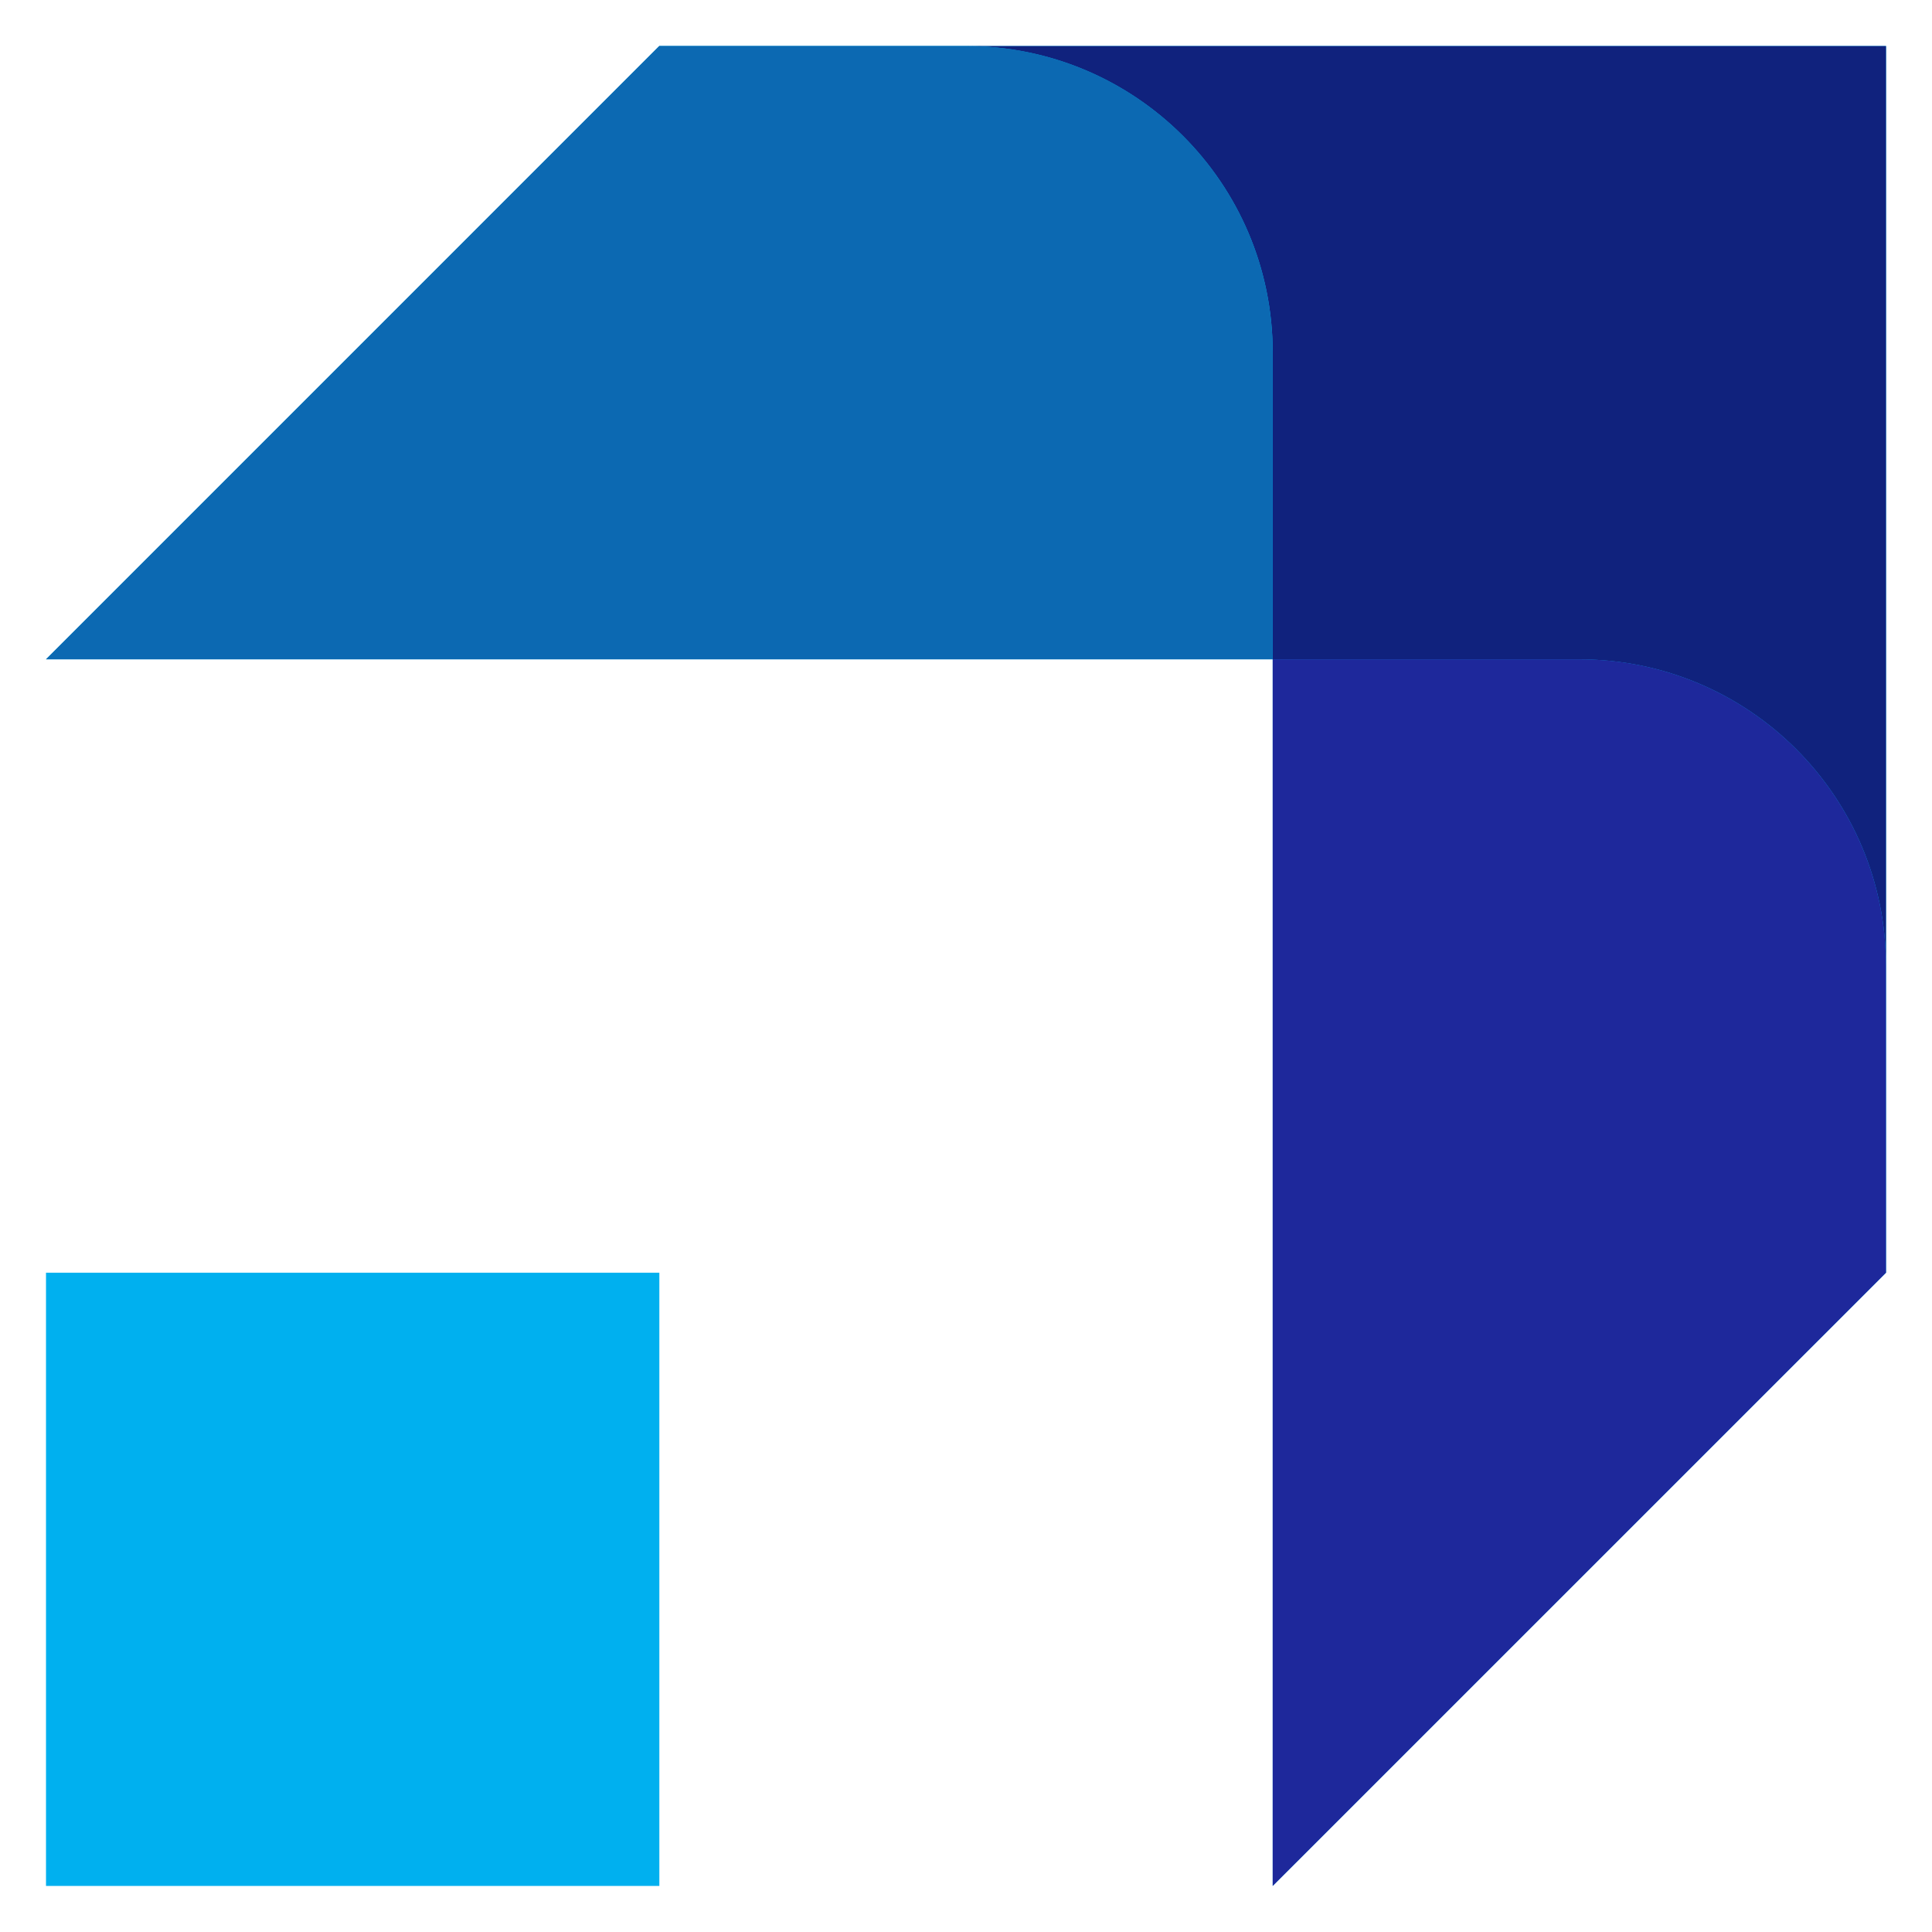 <?xml version="1.0" encoding="utf-8"?>
<!-- Generator: Adobe Illustrator 16.0.0, SVG Export Plug-In . SVG Version: 6.00 Build 0)  -->
<!DOCTYPE svg PUBLIC "-//W3C//DTD SVG 1.1//EN" "http://www.w3.org/Graphics/SVG/1.1/DTD/svg11.dtd">
<svg version="1.1" id="Calque_1" xmlns="http://www.w3.org/2000/svg" xmlns:xlink="http://www.w3.org/1999/xlink" x="0px" y="0px"
	 width="32px" height="32px" viewBox="134.678 -16.397 32 32" enable-background="new 134.678 -16.397 32 32" xml:space="preserve">
<g>
	<polygon fill="#00B0EF" points="155.758,-15.635 150.691,-15.635 150.677,-15.635 145.598,-15.635 135.44,-5.477 145.599,-5.477 
		155.758,-5.477 155.758,4.683 155.758,14.84 165.917,4.683 165.917,-0.397 165.917,-5.477 165.917,-15.635 	"/>
	<path fill="#10227D" d="M155.758-10.557v5.081h5.078c2.807,0,5.08,2.274,5.08,5.08v-5.08v-10.158h-10.158h-5.081
		C153.484-15.635,155.758-13.361,155.758-10.557"/>
	<path fill="#0C69B2" d="M155.758-5.477v-5.081c0-2.804-2.274-5.078-5.081-5.078h-5.079L135.44-5.477h10.159H155.758z"/>
	<path fill="#1E289B" d="M160.836-5.477h-5.078v10.16V14.84l10.158-10.157v-5.08C165.917-3.203,163.642-5.477,160.836-5.477"/>
	<rect x="135.44" y="4.683" fill="#00B0EF" width="10.159" height="10.157"/>
</g>
</svg>
